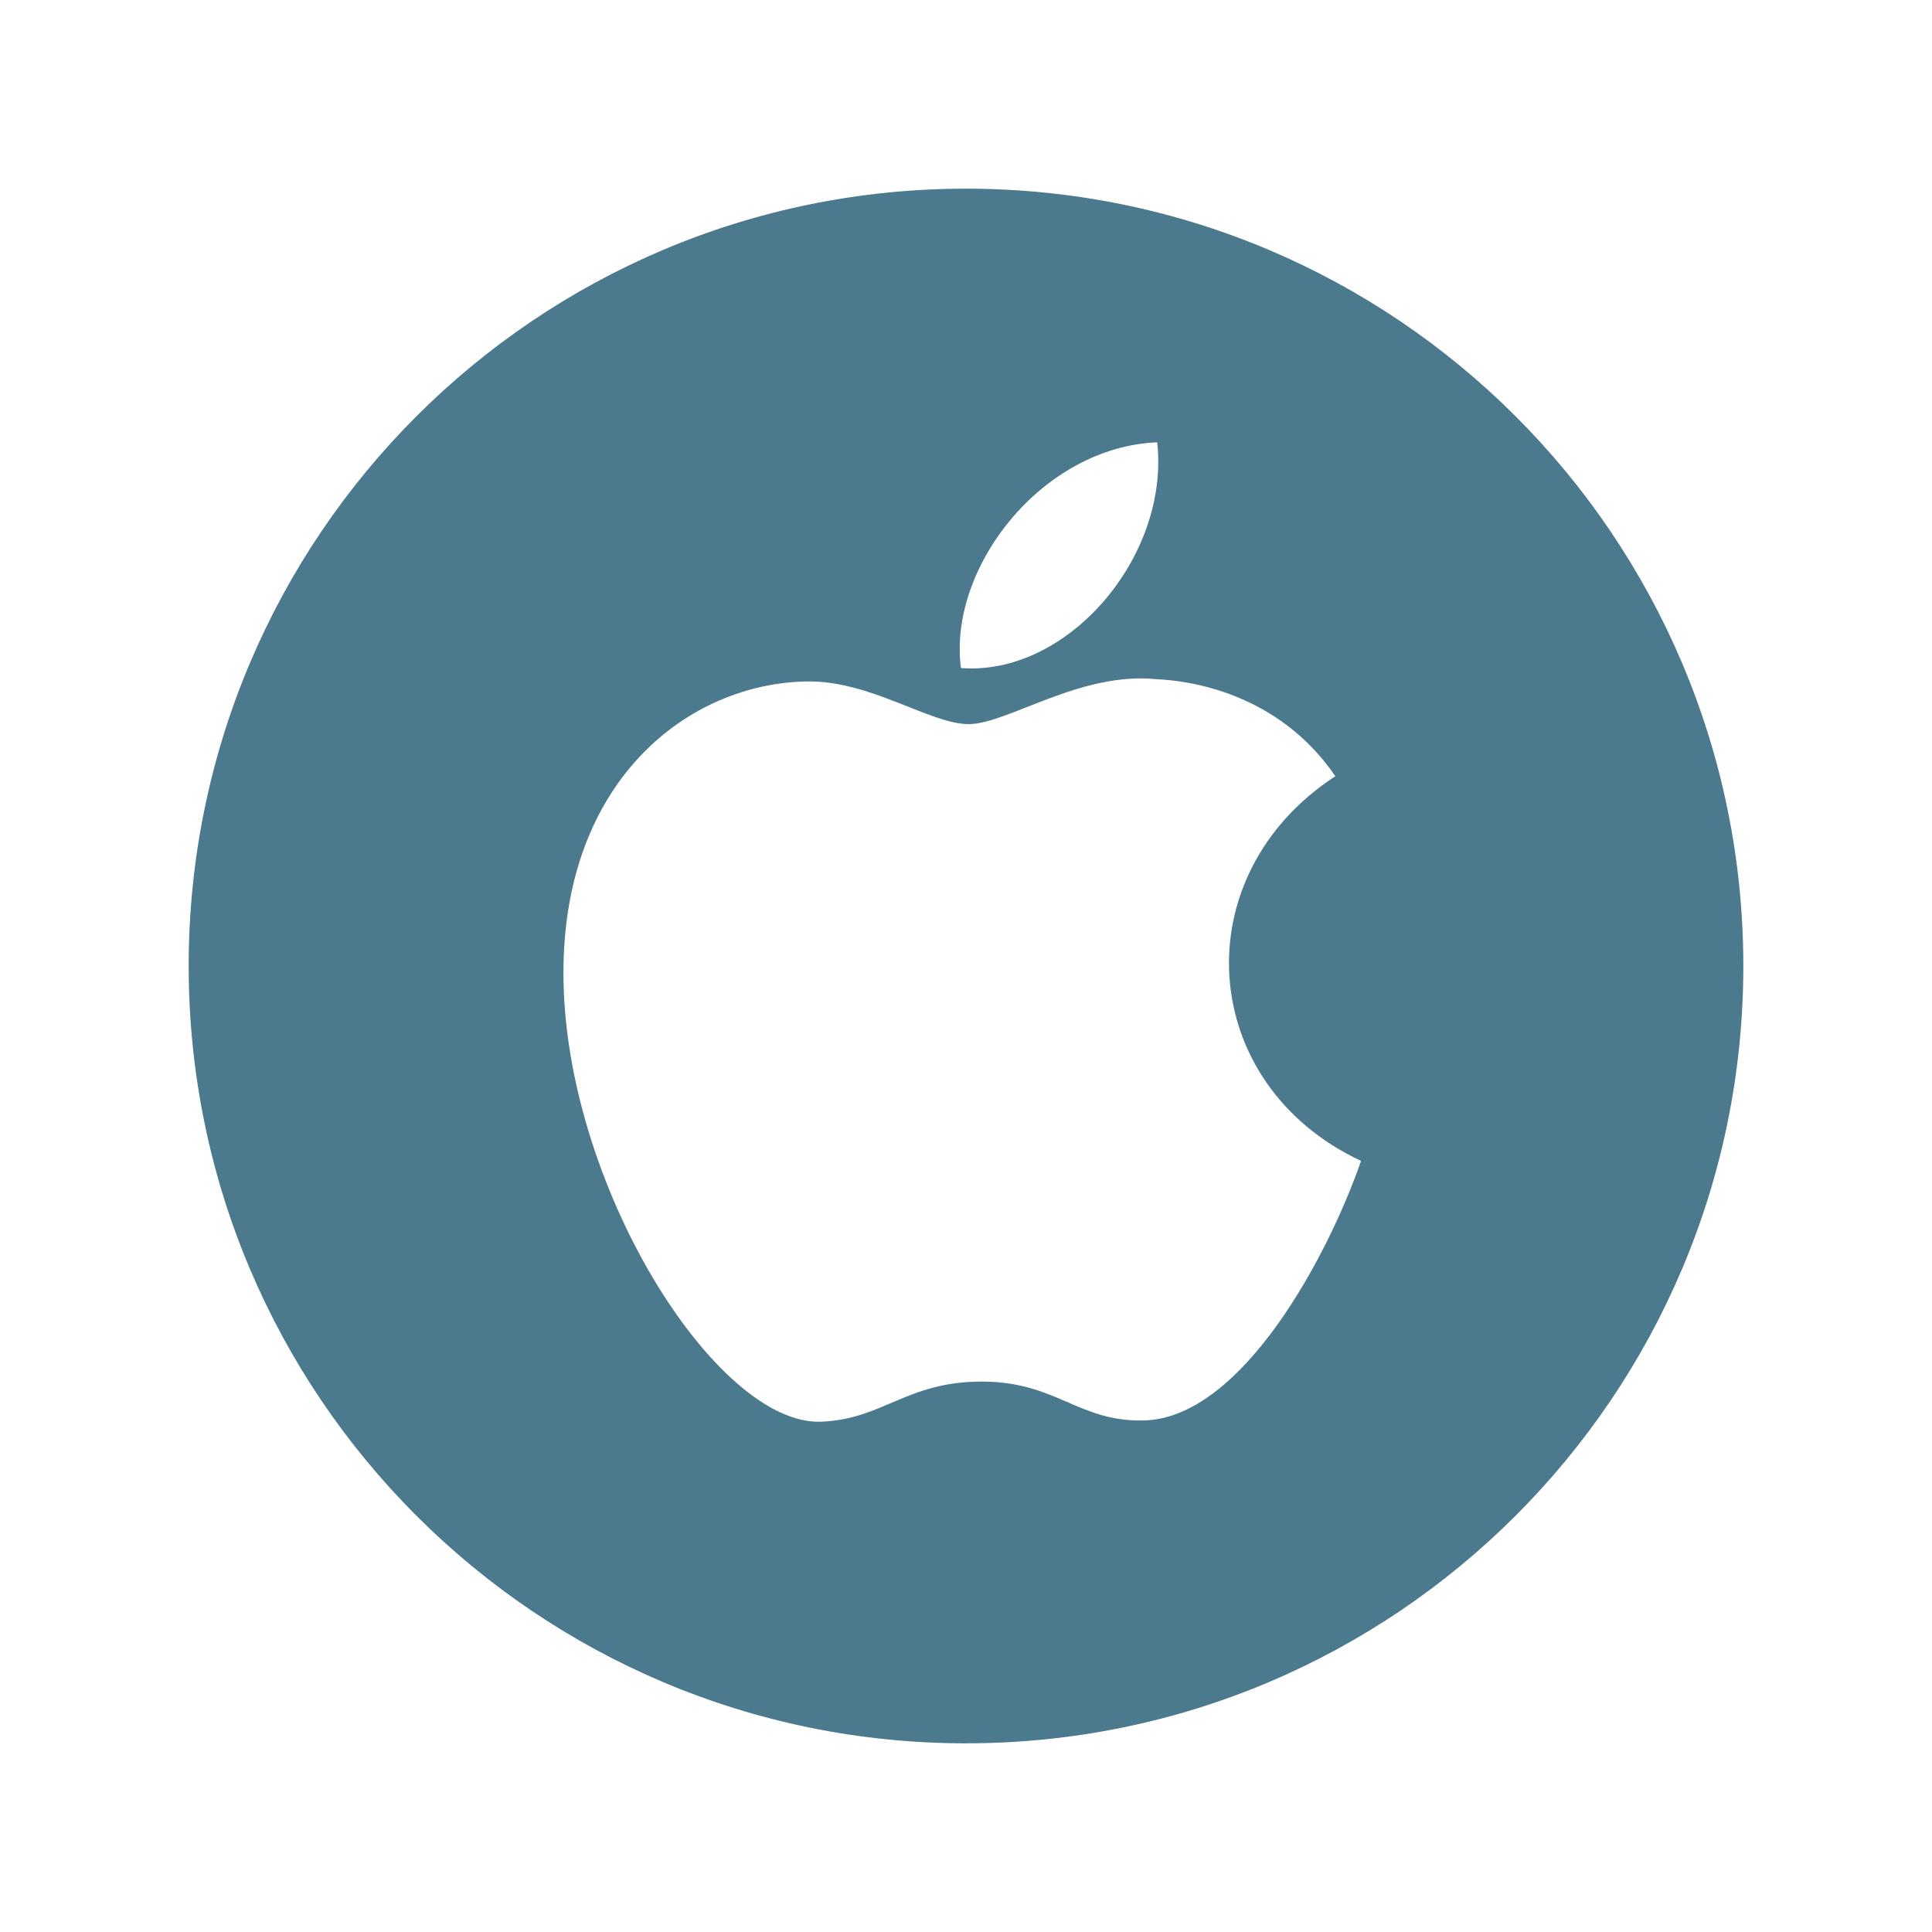<?xml version="1.0" encoding="utf-8"?>
<!-- Generator: Adobe Illustrator 16.0.3, SVG Export Plug-In . SVG Version: 6.00 Build 0)  -->
<!DOCTYPE svg PUBLIC "-//W3C//DTD SVG 1.1//EN" "http://www.w3.org/Graphics/SVG/1.1/DTD/svg11.dtd">
<svg version="1.1" id="Ebene_1" xmlns="http://www.w3.org/2000/svg" xmlns:xlink="http://www.w3.org/1999/xlink" x="0px" y="0px"
	 width="512px" height="512px" viewBox="0 0 512 512" enable-background="new 0 0 512 512" xml:space="preserve">
<path id="apple-os-4-icon" fill="#4B798D" d="M256,50C142.229,50,50,142.229,50,256c0,113.771,92.229,206,206,206
	c113.771,0,206-92.229,206-206C462,142.229,369.771,50,256,50z M306.674,117.22c3.333,30.347-23.777,62.012-52.016,59.817
	C251.17,150.513,276.105,118.452,306.674,117.22z M302.984,376.438c-17.395,0.329-22.973-10.305-42.855-10.305
	c-19.872,0-26.08,9.984-42.526,10.634c-27.815,1.057-68.288-63.026-68.288-118.912c0-51.342,33.311-76.793,64.568-77.263
	c16.76-0.299,32.593,11.304,42.825,11.304c10.258,0,29.49-13.953,49.703-11.901c8.454,0.351,32.217,3.41,47.468,25.709
	c-40.466,26.405-36.627,81.637,6.807,101.941C352.184,332.303,329.204,375.964,302.984,376.438z"/>
</svg>
